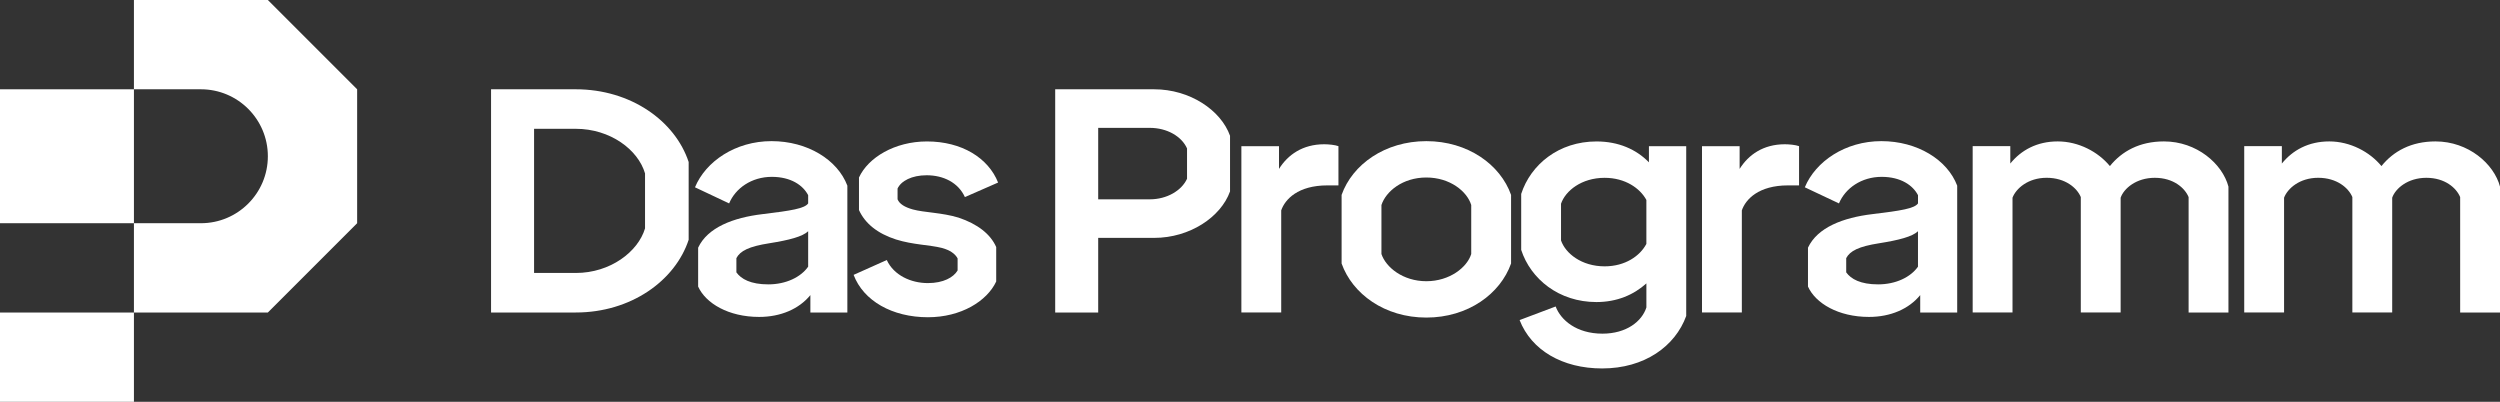 <?xml version="1.0" encoding="UTF-8" standalone="no"?>
<svg xmlns="http://www.w3.org/2000/svg" xmlns:xlink="http://www.w3.org/1999/xlink" xmlns:serif="http://www.serif.com/" width="100%" height="100%" viewBox="0 0 1400 225" version="1.1" xml:space="preserve" style="fill-rule:evenodd;clip-rule:evenodd;stroke-linejoin:round;stroke-miterlimit:2;">
  <rect x="0" y="0" width="1400" height="225" fill="#333333" stroke="none"/>
  <g id="Ebene_1">
    <g>
      <g>
        <rect x="0" y="50" width="75" height="75" style="fill:#fff;"></rect>
        <rect x="0" y="175" width="75" height="50" style="fill:#fff;"></rect>
        <path d="M150,0l-75,0l0,50l37.5,0c20.71,0 37.5,16.79 37.5,37.5c0,20.71 -16.79,37.5 -37.5,37.5l-37.5,0l0,50l75,0l50,-50l0,-75l-50,-50Z" style="fill:#fff;fill-rule:nonzero;"></path>
      </g>
      <g>
        <path d="M385.65,90.72l0,43.56c-7.61,23.02 -32.4,40.72 -63.21,40.72l-47.45,0l0,-125l47.45,0c30.81,0 55.59,17.71 63.21,40.72Zm-24.43,6.38c-3.9,-13.28 -19.47,-24.97 -38.77,-24.97l-23.37,0l0,80.73l23.37,0c19.3,0 34.88,-11.86 38.77,-24.96l0,-30.8Z" style="fill:#fff;fill-rule:nonzero;"></path>
        <path d="M474.52,104l0,71l-20.71,0l0,-9.74c-6.37,7.79 -16.64,12.22 -28.68,12.22c-17.17,0 -29.92,-7.61 -34.17,-17l0,-21.78c5.31,-11.33 19.65,-16.82 35.94,-18.77c16.28,-1.95 23.72,-3.18 25.67,-6.02l0,-4.6c-2.83,-5.49 -9.56,-10.27 -20.36,-10.27c-11.33,0 -20.36,6.38 -23.9,14.88l-19.12,-9.03c6.02,-14.51 22.66,-25.85 42.85,-25.85c20.19,0 37,10.45 42.49,24.96l-0.01,0Zm-21.95,25.5c-3.18,3.01 -10.62,4.96 -21.78,6.73c-11.33,1.77 -16.28,4.25 -18.41,8.32l0,7.97c2.65,3.72 7.97,6.73 17.88,6.73c9.91,0 18.24,-4.07 22.31,-9.92l0,-19.83Z" style="fill:#fff;fill-rule:nonzero;"></path>
        <path d="M478.01,153.93l18.59,-8.32c3.9,8.5 13.46,12.92 23.02,12.92c8.68,0 14.34,-3.18 16.64,-7.08l0,-6.73c-1.41,-2.65 -4.25,-4.6 -8.67,-5.84c-6.91,-1.77 -16.29,-1.77 -25.85,-4.78c-10.45,-3.36 -17.35,-9.03 -20.71,-16.46l0,-18.24c5.13,-11.15 20.01,-20.19 38.06,-20.19c19.48,0 34.35,9.21 39.84,23.02l-18.59,8.14c-3.72,-8.14 -12.04,-12.22 -21.42,-12.22c-8.32,0 -14.34,3.19 -16.29,7.44l0,6.02c1.06,2.65 4.07,4.42 8.5,5.67c6.37,1.77 16.47,1.77 25.67,4.6c10.62,3.55 17.88,9.21 21.07,16.47l0,19.3c-5.13,10.98 -19.65,20.01 -38.24,20.01c-20.01,0 -36.12,-9.21 -41.61,-23.73l-0.01,0Z" style="fill:#fff;fill-rule:nonzero;"></path>
        <path d="M688.82,76.03l0,31.16c-5.14,14.34 -22.48,26.02 -42.49,26.02l-31.34,0l0,41.79l-24.08,0l0,-125l55.42,0c20.01,0 37.36,11.69 42.49,26.03Zm-24.08,7.08c-3.01,-6.73 -11.15,-11.51 -20.89,-11.51l-28.86,0l0,40.02l28.86,0c9.74,0 17.89,-4.96 20.89,-11.51l0,-17Z" style="fill:#fff;fill-rule:nonzero;"></path>
        <path d="M749.53,81.85l-0,21.97l-6.2,0c-16.46,0 -23.72,7.79 -25.85,13.99l0,57.18l-22.31,0l0,-93.13l21.07,0l0,12.74c4.96,-7.96 13.28,-13.81 25.32,-13.81c2.48,0 6.02,0.35 7.97,1.06Z" style="fill:#fff;fill-rule:nonzero;"></path>
        <path d="M751.3,147.56l0,-38.42c6.02,-17 24.25,-30.1 47.45,-30.1c23.2,0 41.43,13.1 47.45,30.1l0,38.42c-6.02,17 -24.08,30.28 -47.45,30.28c-23.37,0 -41.43,-13.28 -47.45,-30.28Zm72.59,-5.31l0,-27.44c-2.3,-7.61 -11.87,-15.41 -25.14,-15.41c-13.27,0 -22.66,7.79 -25.14,15.41l0,27.44c2.48,7.44 12.04,15.23 25.14,15.23c13.1,0 22.84,-7.79 25.14,-15.23Z" style="fill:#fff;fill-rule:nonzero;"></path>
        <path d="M923.39,81.87l20.89,0l0,95.07c-6.19,17 -23.37,29.39 -47.09,29.39c-22.31,0 -39.66,-10.27 -46.21,-27.09l20.19,-7.61c2.83,7.61 11.68,15.22 26.2,15.22c13.46,0 22.13,-6.9 24.61,-14.69l0,-13.46c-7.08,6.38 -16.47,10.45 -27.97,10.45c-21.07,0 -36.83,-12.92 -42.14,-29.21l0,-31.34c5.32,-16.46 21.07,-29.39 42.14,-29.39c12.39,0 22.31,4.43 29.39,11.69l0,-9.03l-0.01,0Zm-1.42,54.71l0,-24.61c-3.54,-6.55 -11.86,-12.39 -23.37,-12.39c-12.93,0 -21.96,7.26 -24.43,14.52l0,20.54c2.48,7.26 11.5,14.51 24.43,14.51c11.51,0 19.83,-5.84 23.37,-12.57Z" style="fill:#fff;fill-rule:nonzero;"></path>
        <path d="M1007.47,81.87l0,21.95l-6.19,0c-16.47,0 -23.73,7.79 -25.85,13.99l0,57.18l-22.31,0l0,-93.13l21.07,0l0,12.74c4.96,-7.96 13.28,-13.81 25.32,-13.81c2.48,0 6.02,0.35 7.97,1.06l-0.01,0.02Z" style="fill:#fff;fill-rule:nonzero;"></path>
        <path d="M1096.03,104l0,71l-20.71,0l0,-9.74c-6.37,7.79 -16.64,12.22 -28.68,12.22c-17.17,0 -29.92,-7.61 -34.17,-17l0,-21.78c5.31,-11.33 19.65,-16.82 35.94,-18.77c16.28,-1.95 23.72,-3.18 25.67,-6.02l0,-4.6c-2.83,-5.49 -9.56,-10.27 -20.36,-10.27c-11.33,0 -20.36,6.38 -23.9,14.88l-19.12,-9.03c6.02,-14.51 22.66,-25.85 42.85,-25.85c20.19,0 37,10.45 42.49,24.96l-0.01,0Zm-21.96,25.5c-3.18,3.01 -10.62,4.96 -21.78,6.73c-11.33,1.77 -16.28,4.25 -18.41,8.32l0,7.97c2.65,3.72 7.97,6.73 17.88,6.73c9.91,0 18.24,-4.07 22.31,-9.92l0,-19.83Z" style="fill:#fff;fill-rule:nonzero;"></path>
        <path d="M1247.93,104.54l0,70.46l-22.31,0l0,-64.63c-2.12,-5.13 -8.5,-10.8 -18.94,-10.8c-10.44,0 -17.35,6.02 -19.12,11.15l0,64.27l-22.31,0l0,-64.63c-2.12,-5.13 -8.67,-10.8 -19.12,-10.8c-10.45,0 -17.17,6.02 -19.12,11.15l0,64.27l-22.31,0l0,-93.13l21.07,0l0,9.73c6.02,-7.44 14.87,-12.39 26.56,-12.39c11.69,0 22.66,5.84 29.21,13.81c6.73,-8.32 16.64,-13.81 30.28,-13.81c18.42,0 32.75,12.57 36.12,25.32l-0.01,0.03Z" style="fill:#fff;fill-rule:nonzero;"></path>
        <path d="M1400,104.54l0,70.46l-22.31,0l0,-64.63c-2.12,-5.13 -8.5,-10.8 -18.94,-10.8c-10.44,0 -17.35,6.02 -19.12,11.15l0,64.27l-22.31,0l0,-64.63c-2.12,-5.13 -8.67,-10.8 -19.12,-10.8c-10.45,0 -17.17,6.02 -19.12,11.15l0,64.27l-22.31,0l0,-93.13l21.07,0l0,9.73c6.02,-7.44 14.87,-12.39 26.56,-12.39c11.69,0 22.66,5.84 29.21,13.81c6.73,-8.32 16.64,-13.81 30.28,-13.81c18.42,0 32.75,12.57 36.12,25.32l-0.01,0.03Z" style="fill:#fff;fill-rule:nonzero;"></path>
      </g>
    </g>
  </g>
</svg>
